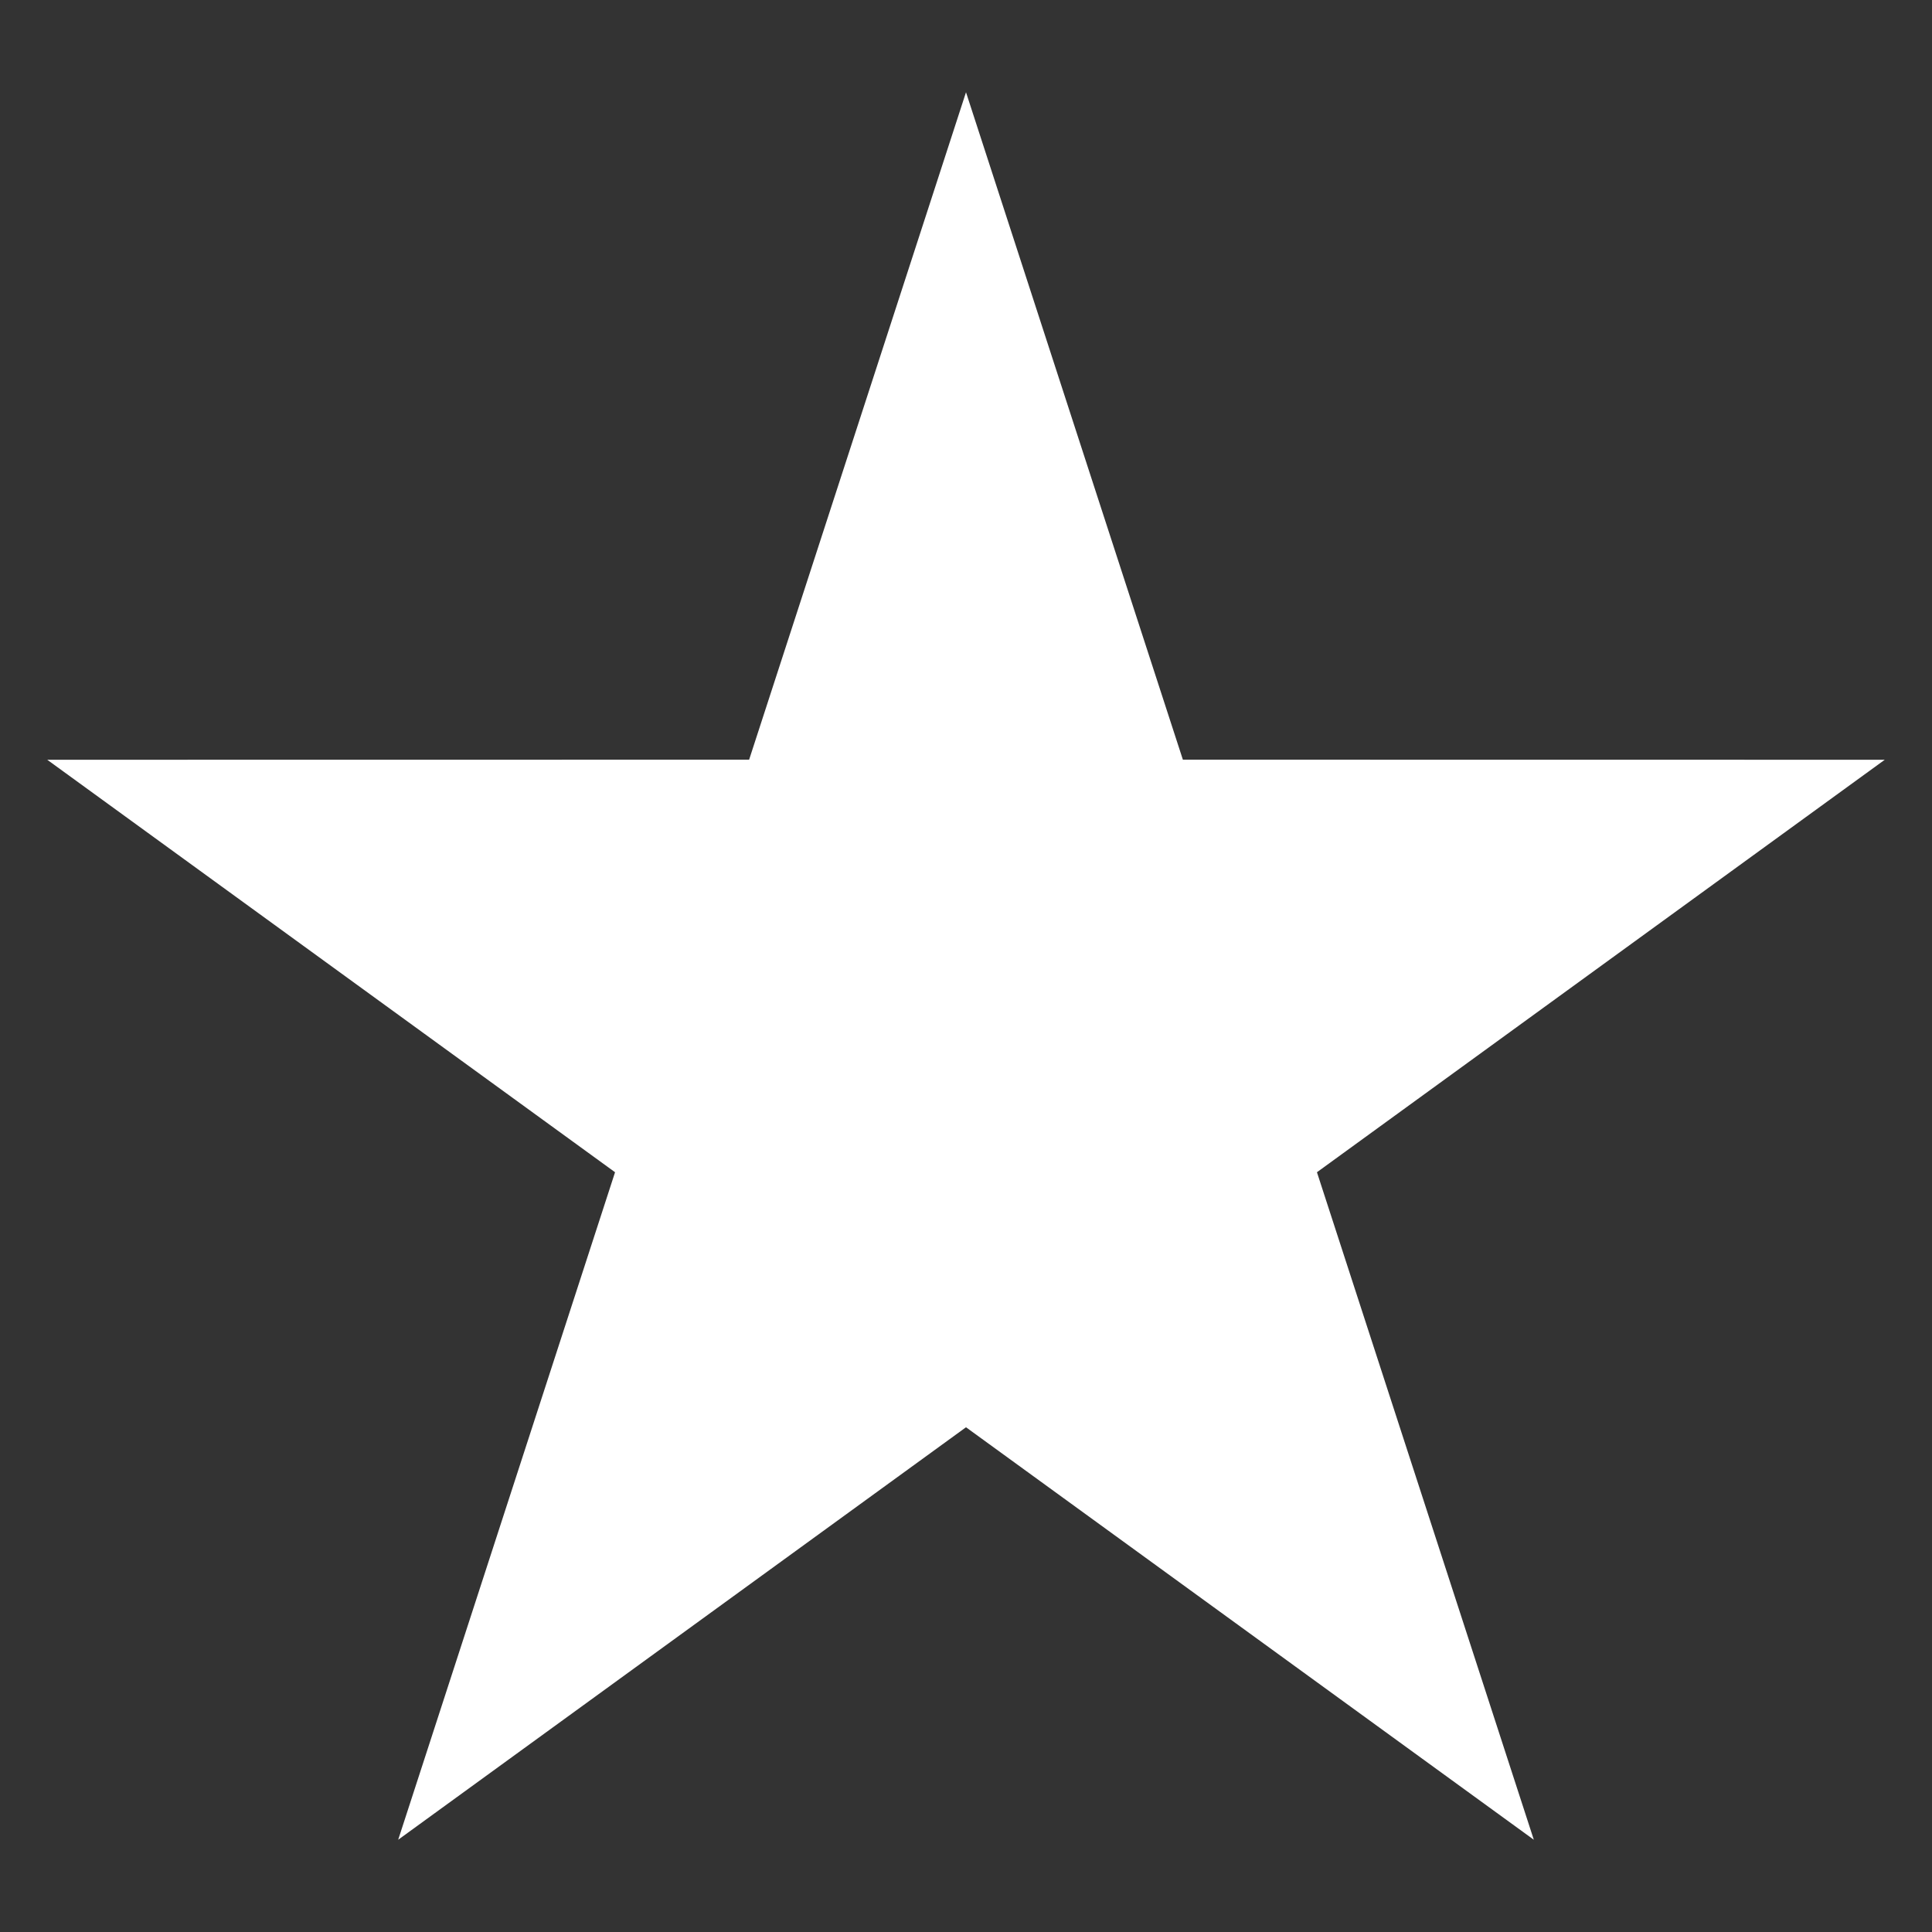 <?xml version="1.0" encoding="UTF-8"?><svg id="Layer_1" xmlns="http://www.w3.org/2000/svg" viewBox="0 0 200 200"><rect x="0" y="0" width="200" height="200" fill="#333333" stroke="none"/><defs><style>.cls-1{fill:#fff;}</style></defs><polygon class="cls-1" points="100 9.55 122.45 78.64 195.11 78.65 136.33 121.35 158.78 190.45 100 147.75 41.22 190.45 63.67 121.35 4.89 78.65 77.55 78.64 100 9.55"/></svg>